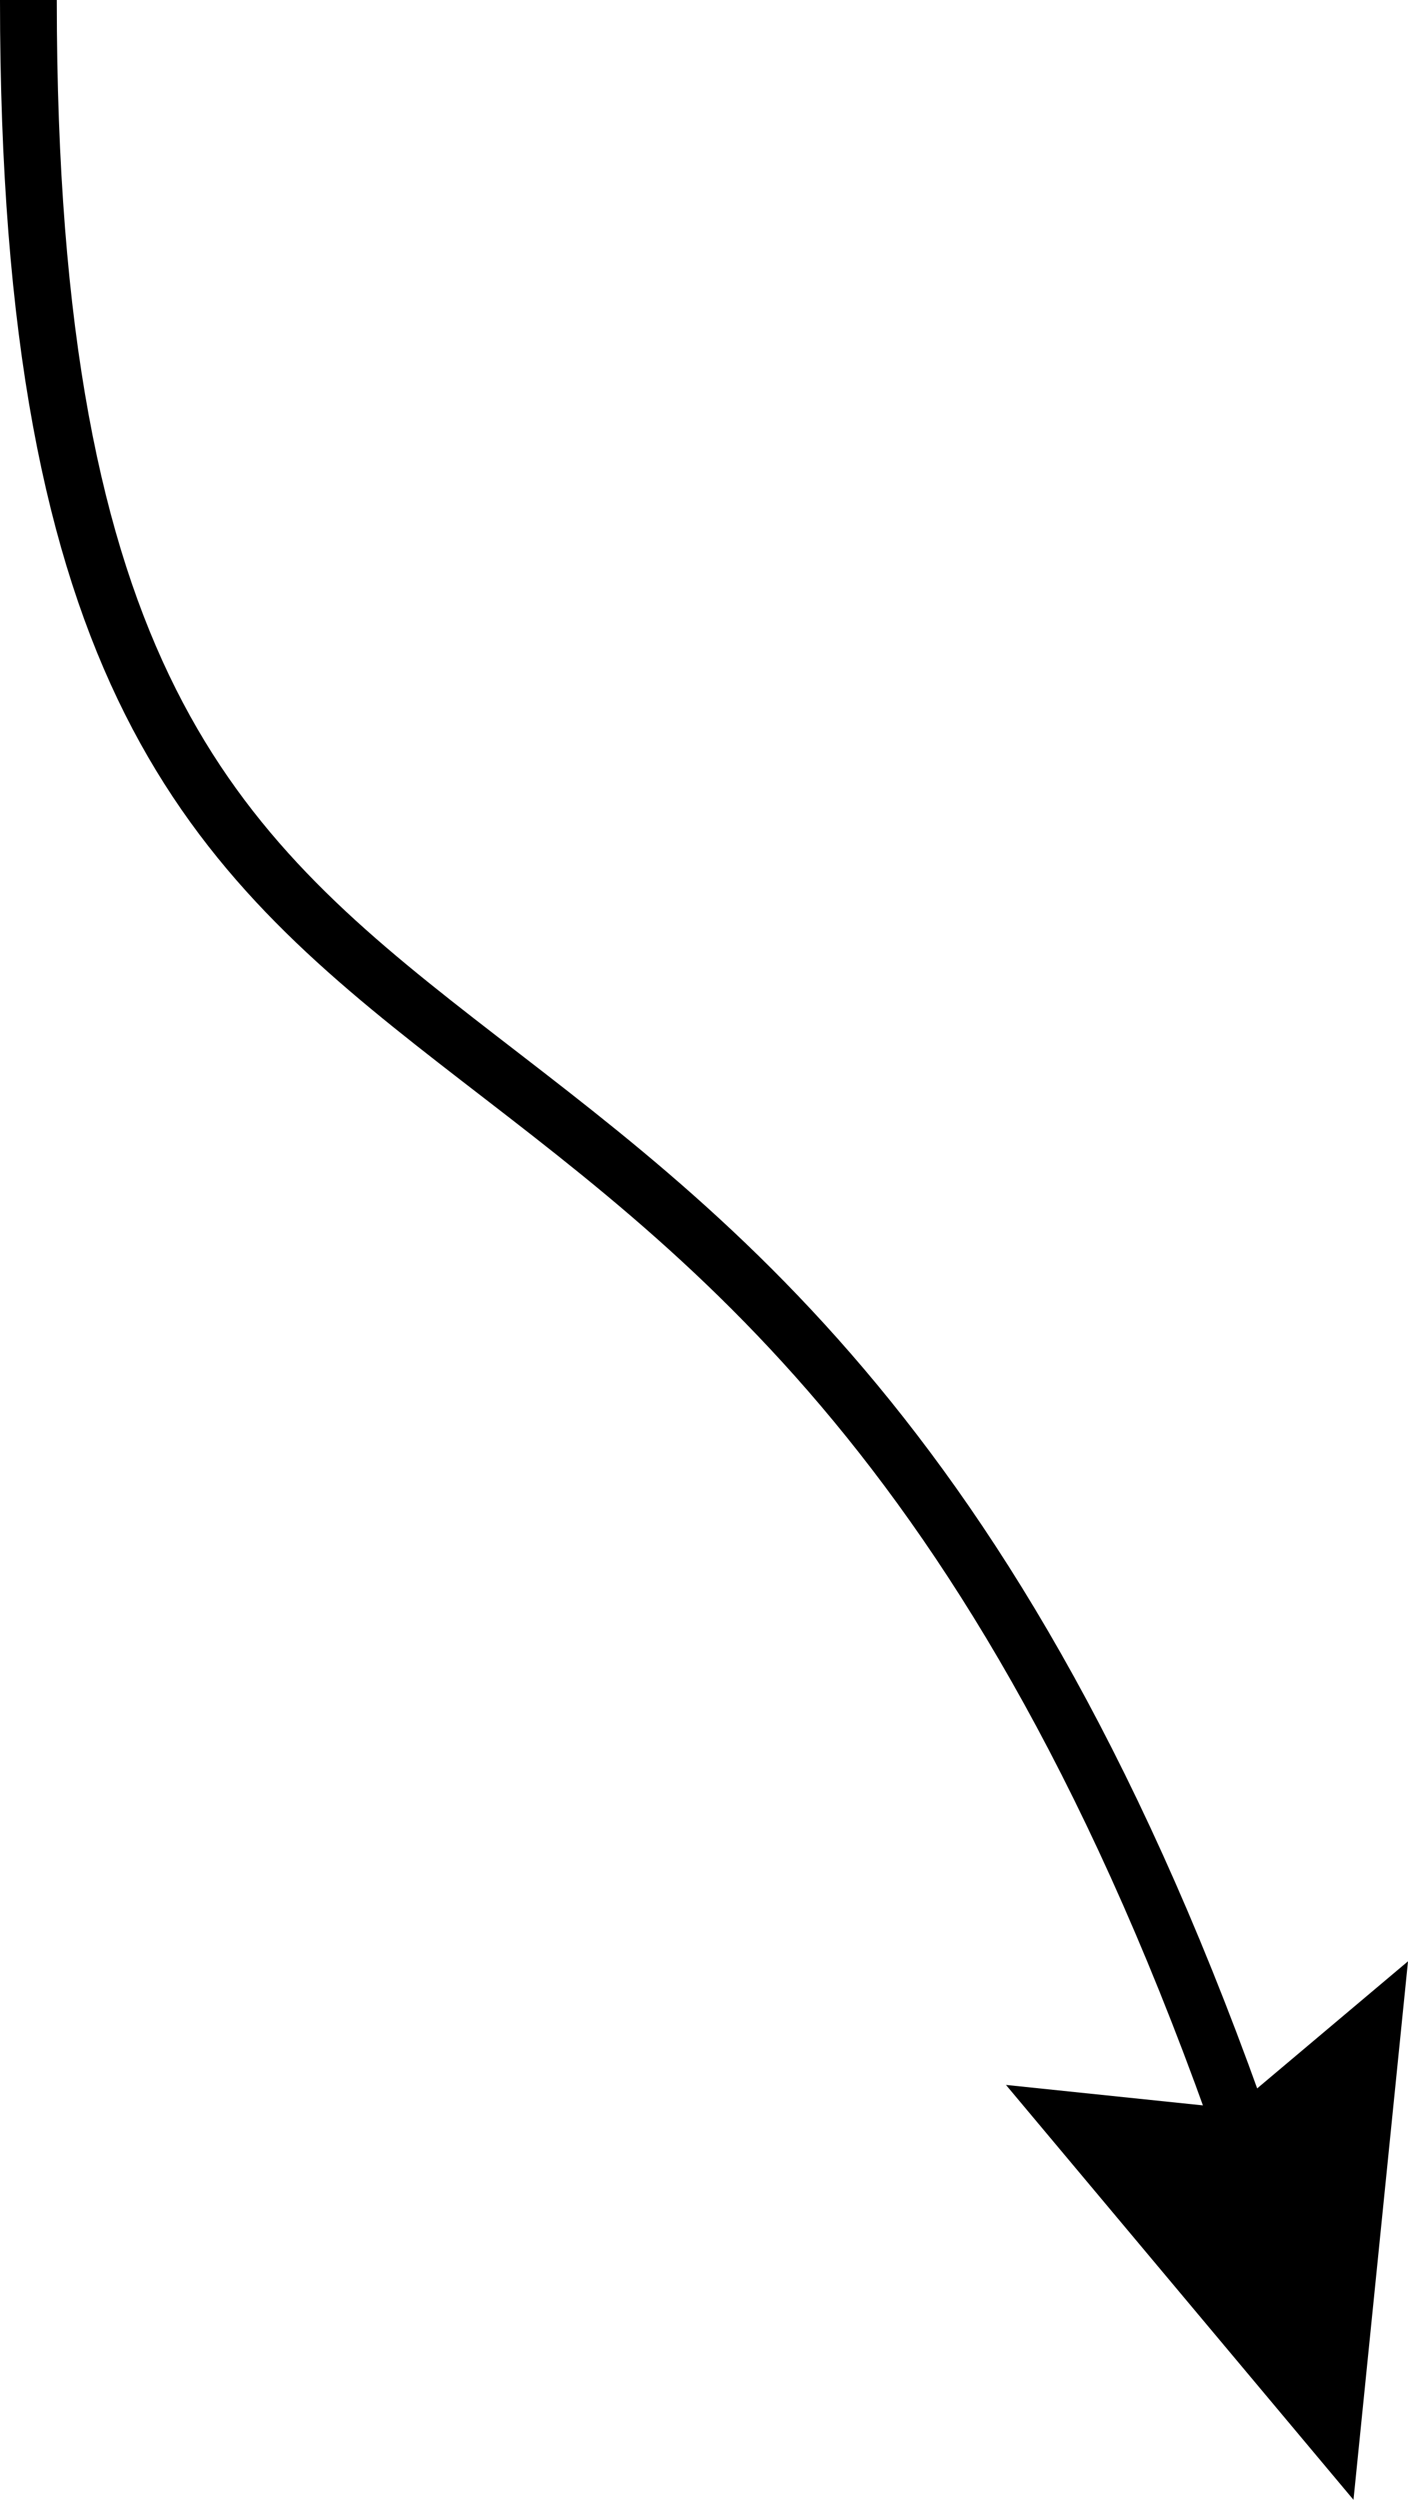 <!-- Generator: Adobe Illustrator 23.0.1, SVG Export Plug-In  -->
<svg version="1.1" xmlns="http://www.w3.org/2000/svg" xmlns:xlink="http://www.w3.org/1999/xlink" x="0px" y="0px" width="37.19px"
	 height="66px" viewBox="0 0 37.19 66" style="enable-background:new 0 0 37.19 66;" xml:space="preserve">
<style type="text/css">
	.st0{fill:none;stroke:#000000;stroke-width:1.5;stroke-miterlimit:10;}
</style>
<defs>
</defs>
<g>
	<g>
		<path class="st0" d="M33.206,57.41C20.077,18.523,0.75,35.617,0.75,0"/>
		<g>
			<polygon points="37.19,51.782 32.574,55.67 26.571,55.046 35.75,66 			"/>
		</g>
	</g>
</g>
</svg>